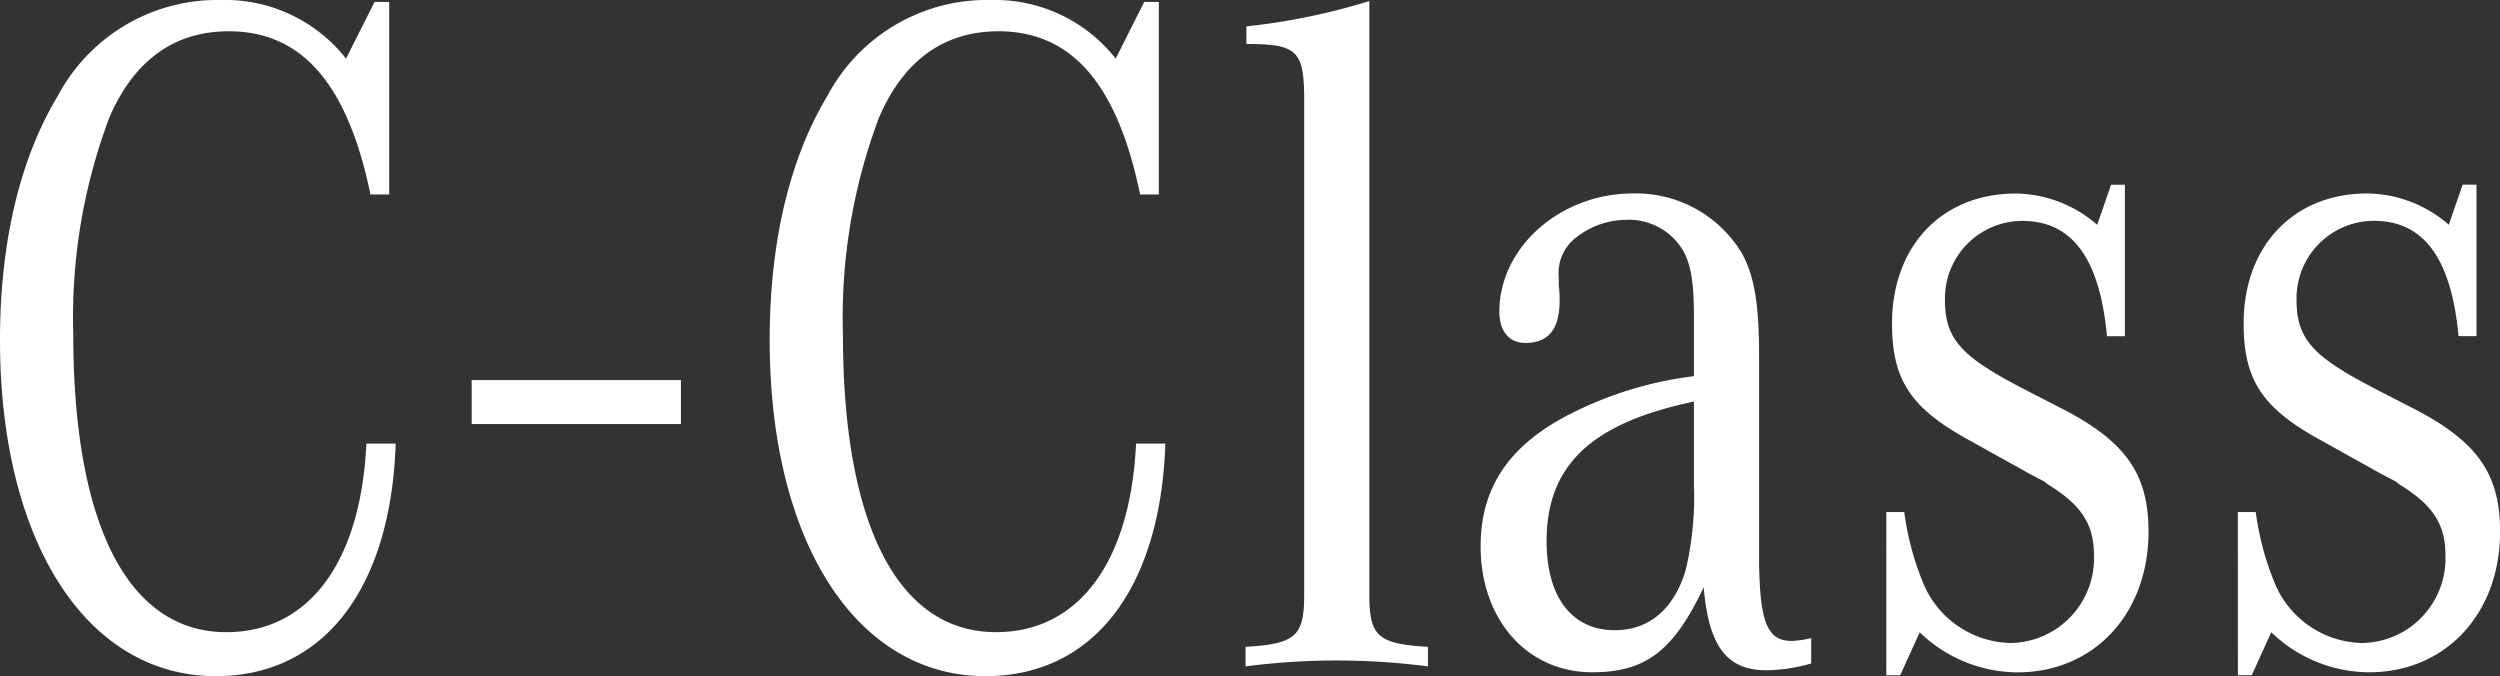 <svg height="37.369" viewBox="0 0 138.169 37.369" width="138.169" xmlns="http://www.w3.org/2000/svg"><rect x="0" y="0" width="138.169" height="37.369" fill="#333333" stroke="none"/><g fill="#fff"><path d="m21.869 24.516c-.27 8.046-4 12.853-9.944 12.853-7.155 0-11.925-7.452-11.925-18.577 0-5.346 1.08-9.99 3.2-13.5a9.982 9.982 0 0 1 9.04-5.292 8.5 8.5 0 0 1 6.885 3.24l1.575-3.132h.81v10.638h-1.036c-1.26-6.1-3.78-9.018-7.829-9.018-3.015 0-5.265 1.62-6.615 4.806a31.291 31.291 0 0 0 -1.98 11.934c0 10.584 3.06 16.47 8.46 16.47 4.544 0 7.424-3.834 7.739-10.422z"/><path d="m26.068 21.006h11.565v2.431h-11.565z"/><path d="m64.407 24.516c-.27 8.046-4 12.853-9.945 12.853-7.154 0-11.924-7.452-11.924-18.577 0-5.346 1.08-9.99 3.194-13.5a9.982 9.982 0 0 1 9.045-5.292 8.5 8.5 0 0 1 6.885 3.24l1.575-3.132h.81v10.638h-1.035c-1.26-6.1-3.78-9.018-7.83-9.018-3.015 0-5.265 1.62-6.615 4.806a31.31 31.31 0 0 0 -1.98 11.934c0 10.584 3.06 16.47 8.46 16.47 4.545 0 7.425-3.834 7.74-10.422z"/><path d="m75.679 32.833c0 2.321.45 2.753 3.24 2.916v1.08a39.242 39.242 0 0 0 -10.08 0v-1.08c2.79-.163 3.241-.595 3.241-2.916v-27.271c0-2.754-.361-3.132-3.195-3.132v-.972a35.721 35.721 0 0 0 6.794-1.4z"/><path d="m100.1 36.667a9.2 9.2 0 0 1 -2.475.377c-2.2 0-3.195-1.35-3.465-4.589-1.665 3.509-3.195 4.7-6.165 4.7-3.6 0-6.164-2.916-6.164-6.965 0-3.294 1.62-5.671 5.129-7.4a20.547 20.547 0 0 1 6.66-2v-3.24c0-2.052-.18-3.078-.72-3.888a3.479 3.479 0 0 0 -3.06-1.512 4.5 4.5 0 0 0 -2.654.918 2.472 2.472 0 0 0 -1.036 2.268v.432a6.3 6.3 0 0 1 .045.864c0 1.566-.63 2.322-1.889 2.322-.9 0-1.44-.648-1.44-1.728 0-3.564 3.374-6.534 7.379-6.534a6.826 6.826 0 0 1 5.985 3.24c.72 1.242.99 2.862.99 5.67v11.017c0 3.672.405 4.805 1.8 4.805a5.267 5.267 0 0 0 1.08-.161zm-6.48-14.473c-5.67 1.188-8.144 3.51-8.144 7.723 0 3.078 1.394 4.914 3.779 4.914 1.89 0 3.285-1.188 3.915-3.349a17.488 17.488 0 0 0 .45-4.644z"/><path d="m104.253 28.3h.991a15.651 15.651 0 0 0 .989 3.781 5.349 5.349 0 0 0 4.86 3.456 4.678 4.678 0 0 0 4.635-4.861c0-1.673-.675-2.754-2.52-3.888-.36-.27 0-.054-1.125-.648-1.53-.864-.5-.27-3.195-1.782-3.284-1.782-4.32-3.348-4.32-6.48 0-4.266 2.745-7.182 6.84-7.182a6.982 6.982 0 0 1 4.5 1.728l.765-2.214h.765v8.37h-.99c-.4-4.32-1.935-6.372-4.68-6.372a4.285 4.285 0 0 0 -4.274 4.428c0 1.728.674 2.7 2.519 3.834.405.27 1.3.756 2.25 1.242l1.89.972c3.375 1.782 4.59 3.564 4.59 6.7 0 4.537-3.015 7.776-7.245 7.776a7.827 7.827 0 0 1 -5.4-2.214l-1.08 2.376h-.766z"/><path d="m123.68 28.3h.99a15.6 15.6 0 0 0 .99 3.781 5.348 5.348 0 0 0 4.86 3.456 4.677 4.677 0 0 0 4.634-4.861c0-1.673-.675-2.754-2.52-3.888-.36-.27 0-.054-1.125-.648-1.53-.864-.494-.27-3.195-1.782-3.284-1.786-4.314-3.352-4.314-6.484 0-4.266 2.745-7.182 6.839-7.182a6.98 6.98 0 0 1 4.5 1.728l.765-2.214h.765v8.37h-.989c-.406-4.32-1.936-6.372-4.681-6.372a4.286 4.286 0 0 0 -4.274 4.428c0 1.728.675 2.7 2.519 3.834.406.27 1.306.756 2.25 1.242l1.891.972c3.374 1.782 4.589 3.564 4.589 6.7 0 4.537-3.015 7.776-7.245 7.776a7.827 7.827 0 0 1 -5.4-2.214l-1.08 2.376h-.765z"/></g></svg>